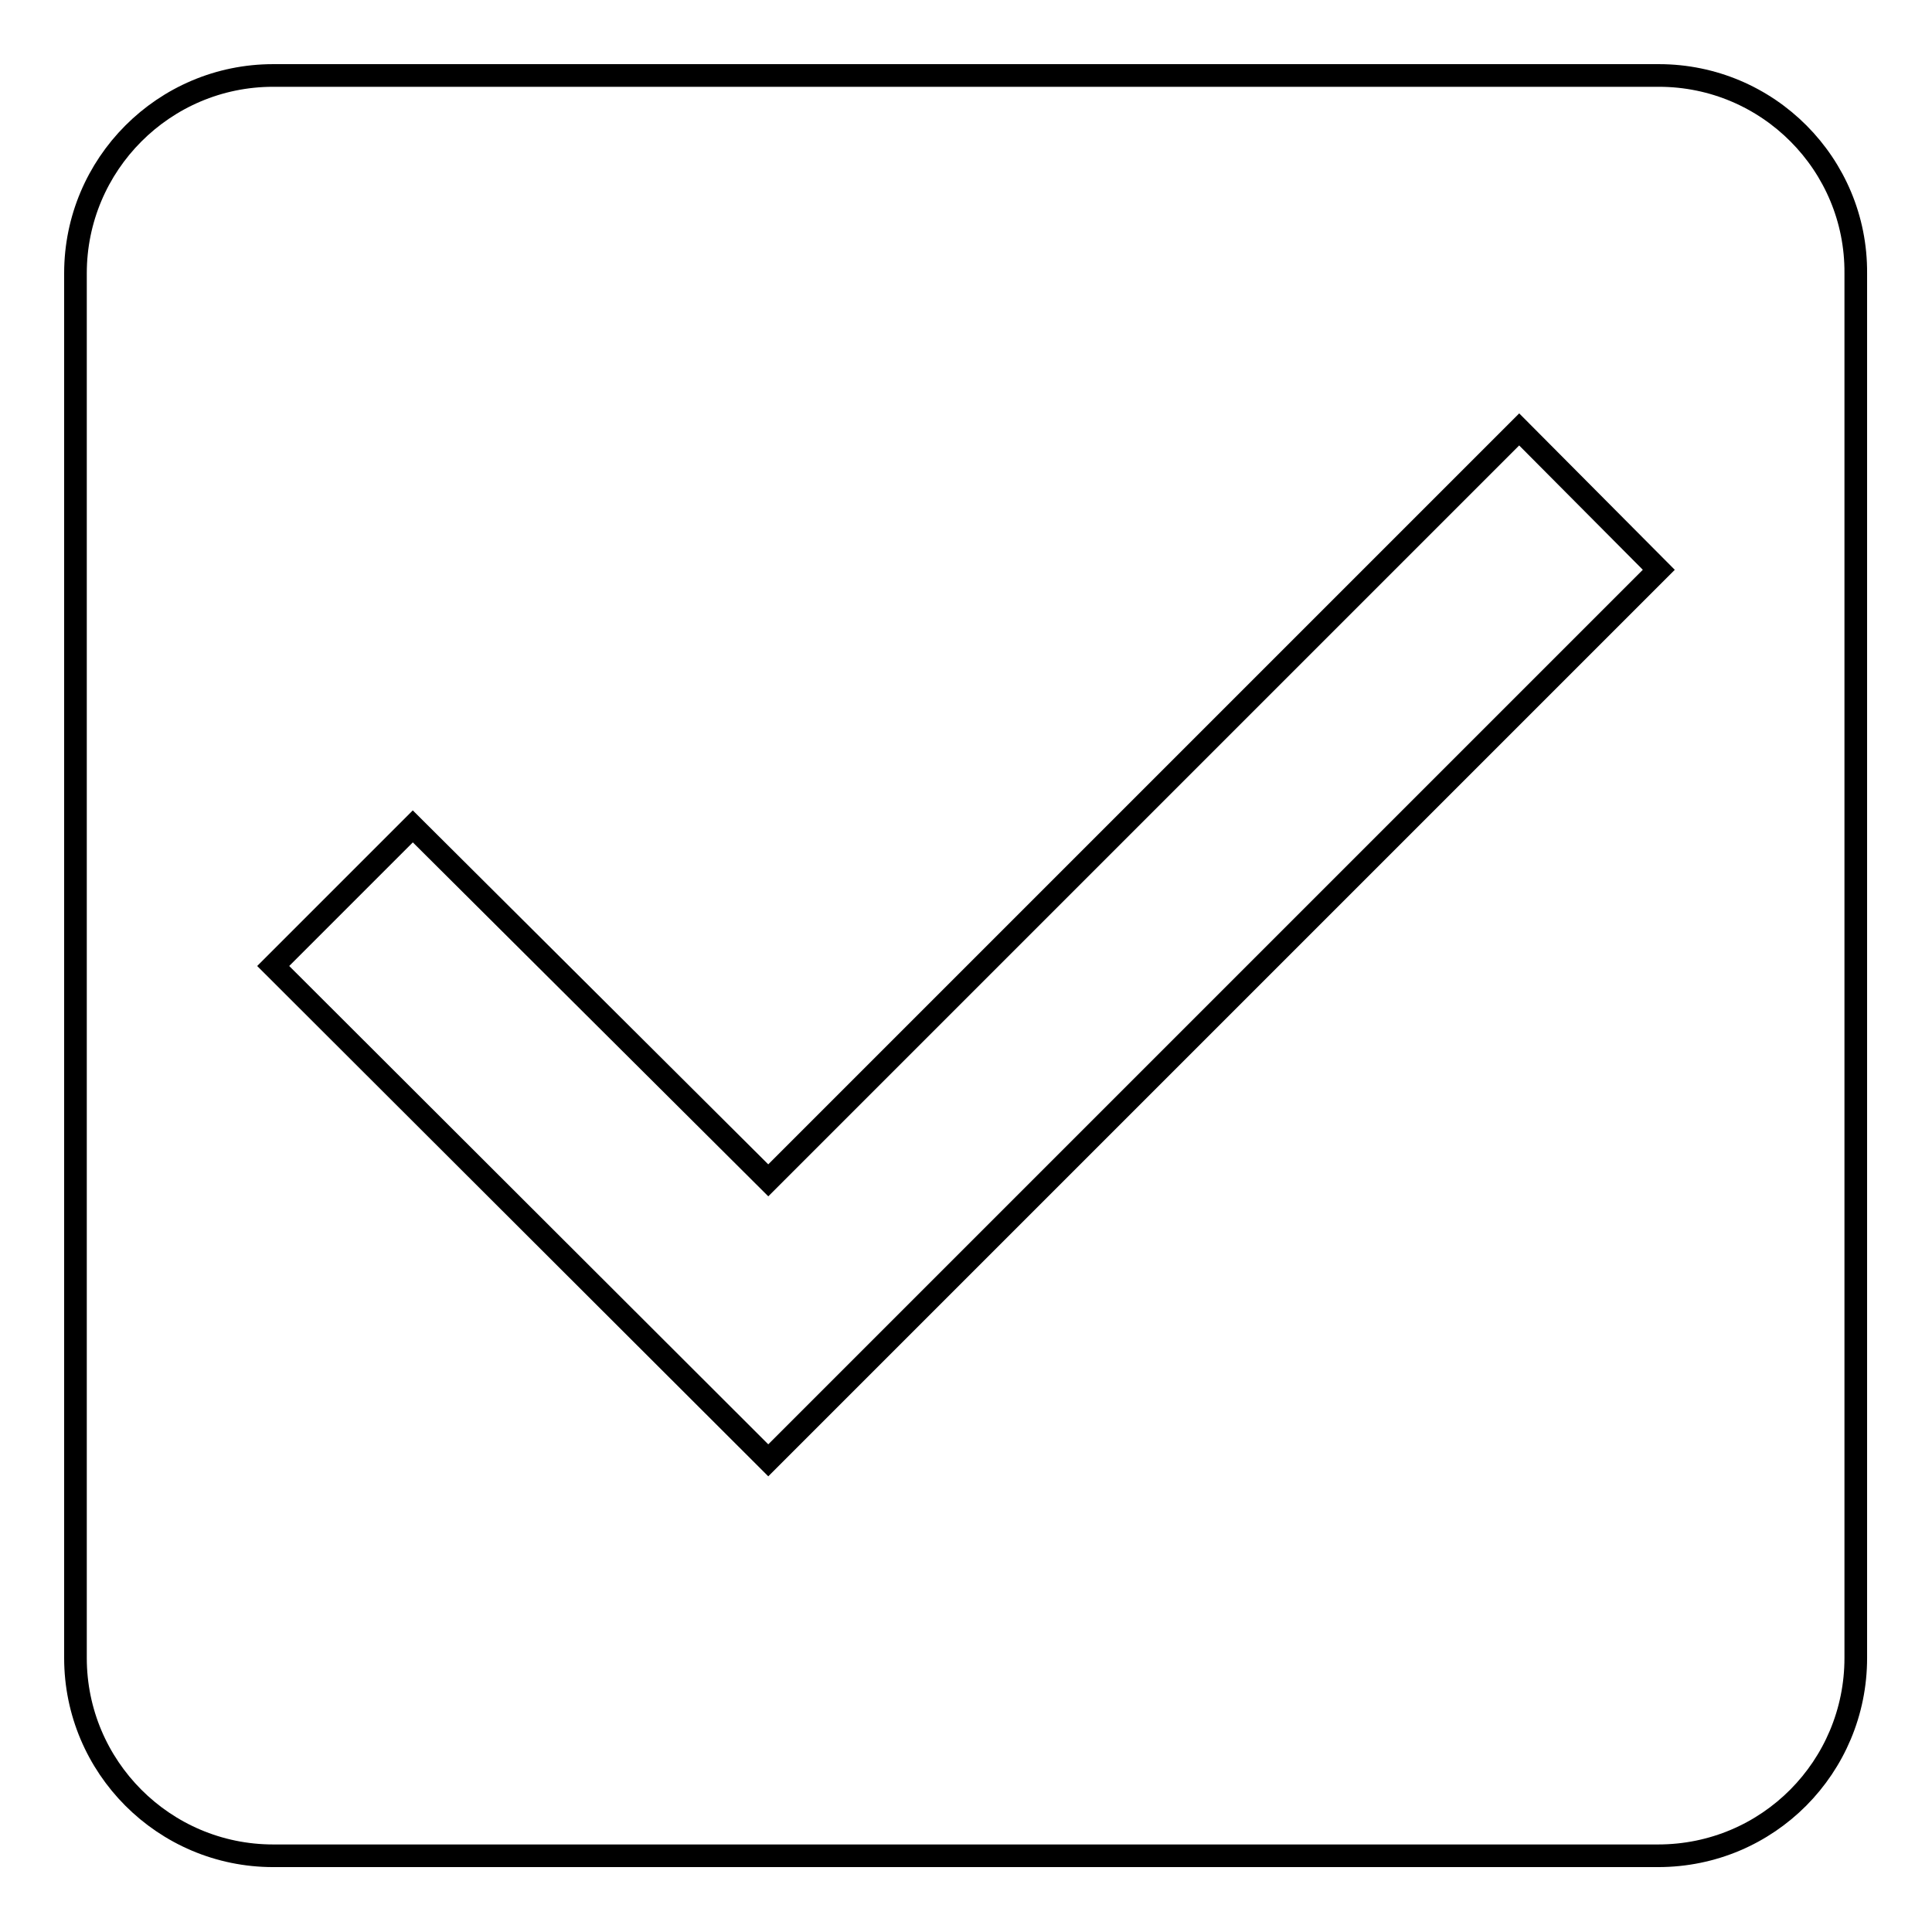 <?xml version="1.0" encoding="utf-8"?>
<!-- Svg Vector Icons : http://www.onlinewebfonts.com/icon -->
<!DOCTYPE svg PUBLIC "-//W3C//DTD SVG 1.1//EN" "http://www.w3.org/Graphics/SVG/1.1/DTD/svg11.dtd">
<svg version="1.1" xmlns="http://www.w3.org/2000/svg" xmlns:xlink="http://www.w3.org/1999/xlink" x="0px" y="0px" viewBox="0 0 256 256" enable-background="new 0 0 256 256" xml:space="preserve">
<g><g><path stroke-width="3" fill-opacity="0" stroke="#000000"  d="M219.8,10H36.2C21.7,10,10,21.8,10,36.2v183.5c0,14.4,11.7,26.2,26.2,26.2h183.5c14.6,0,26.2-11.8,26.2-26.2V36.2C246,21.8,234.3,10,219.8,10z M101.8,193.5L36.2,128l18.5-18.5l47.1,46.9l99.5-99.5l18.5,18.6L101.8,193.5z"/></g></g>
</svg>